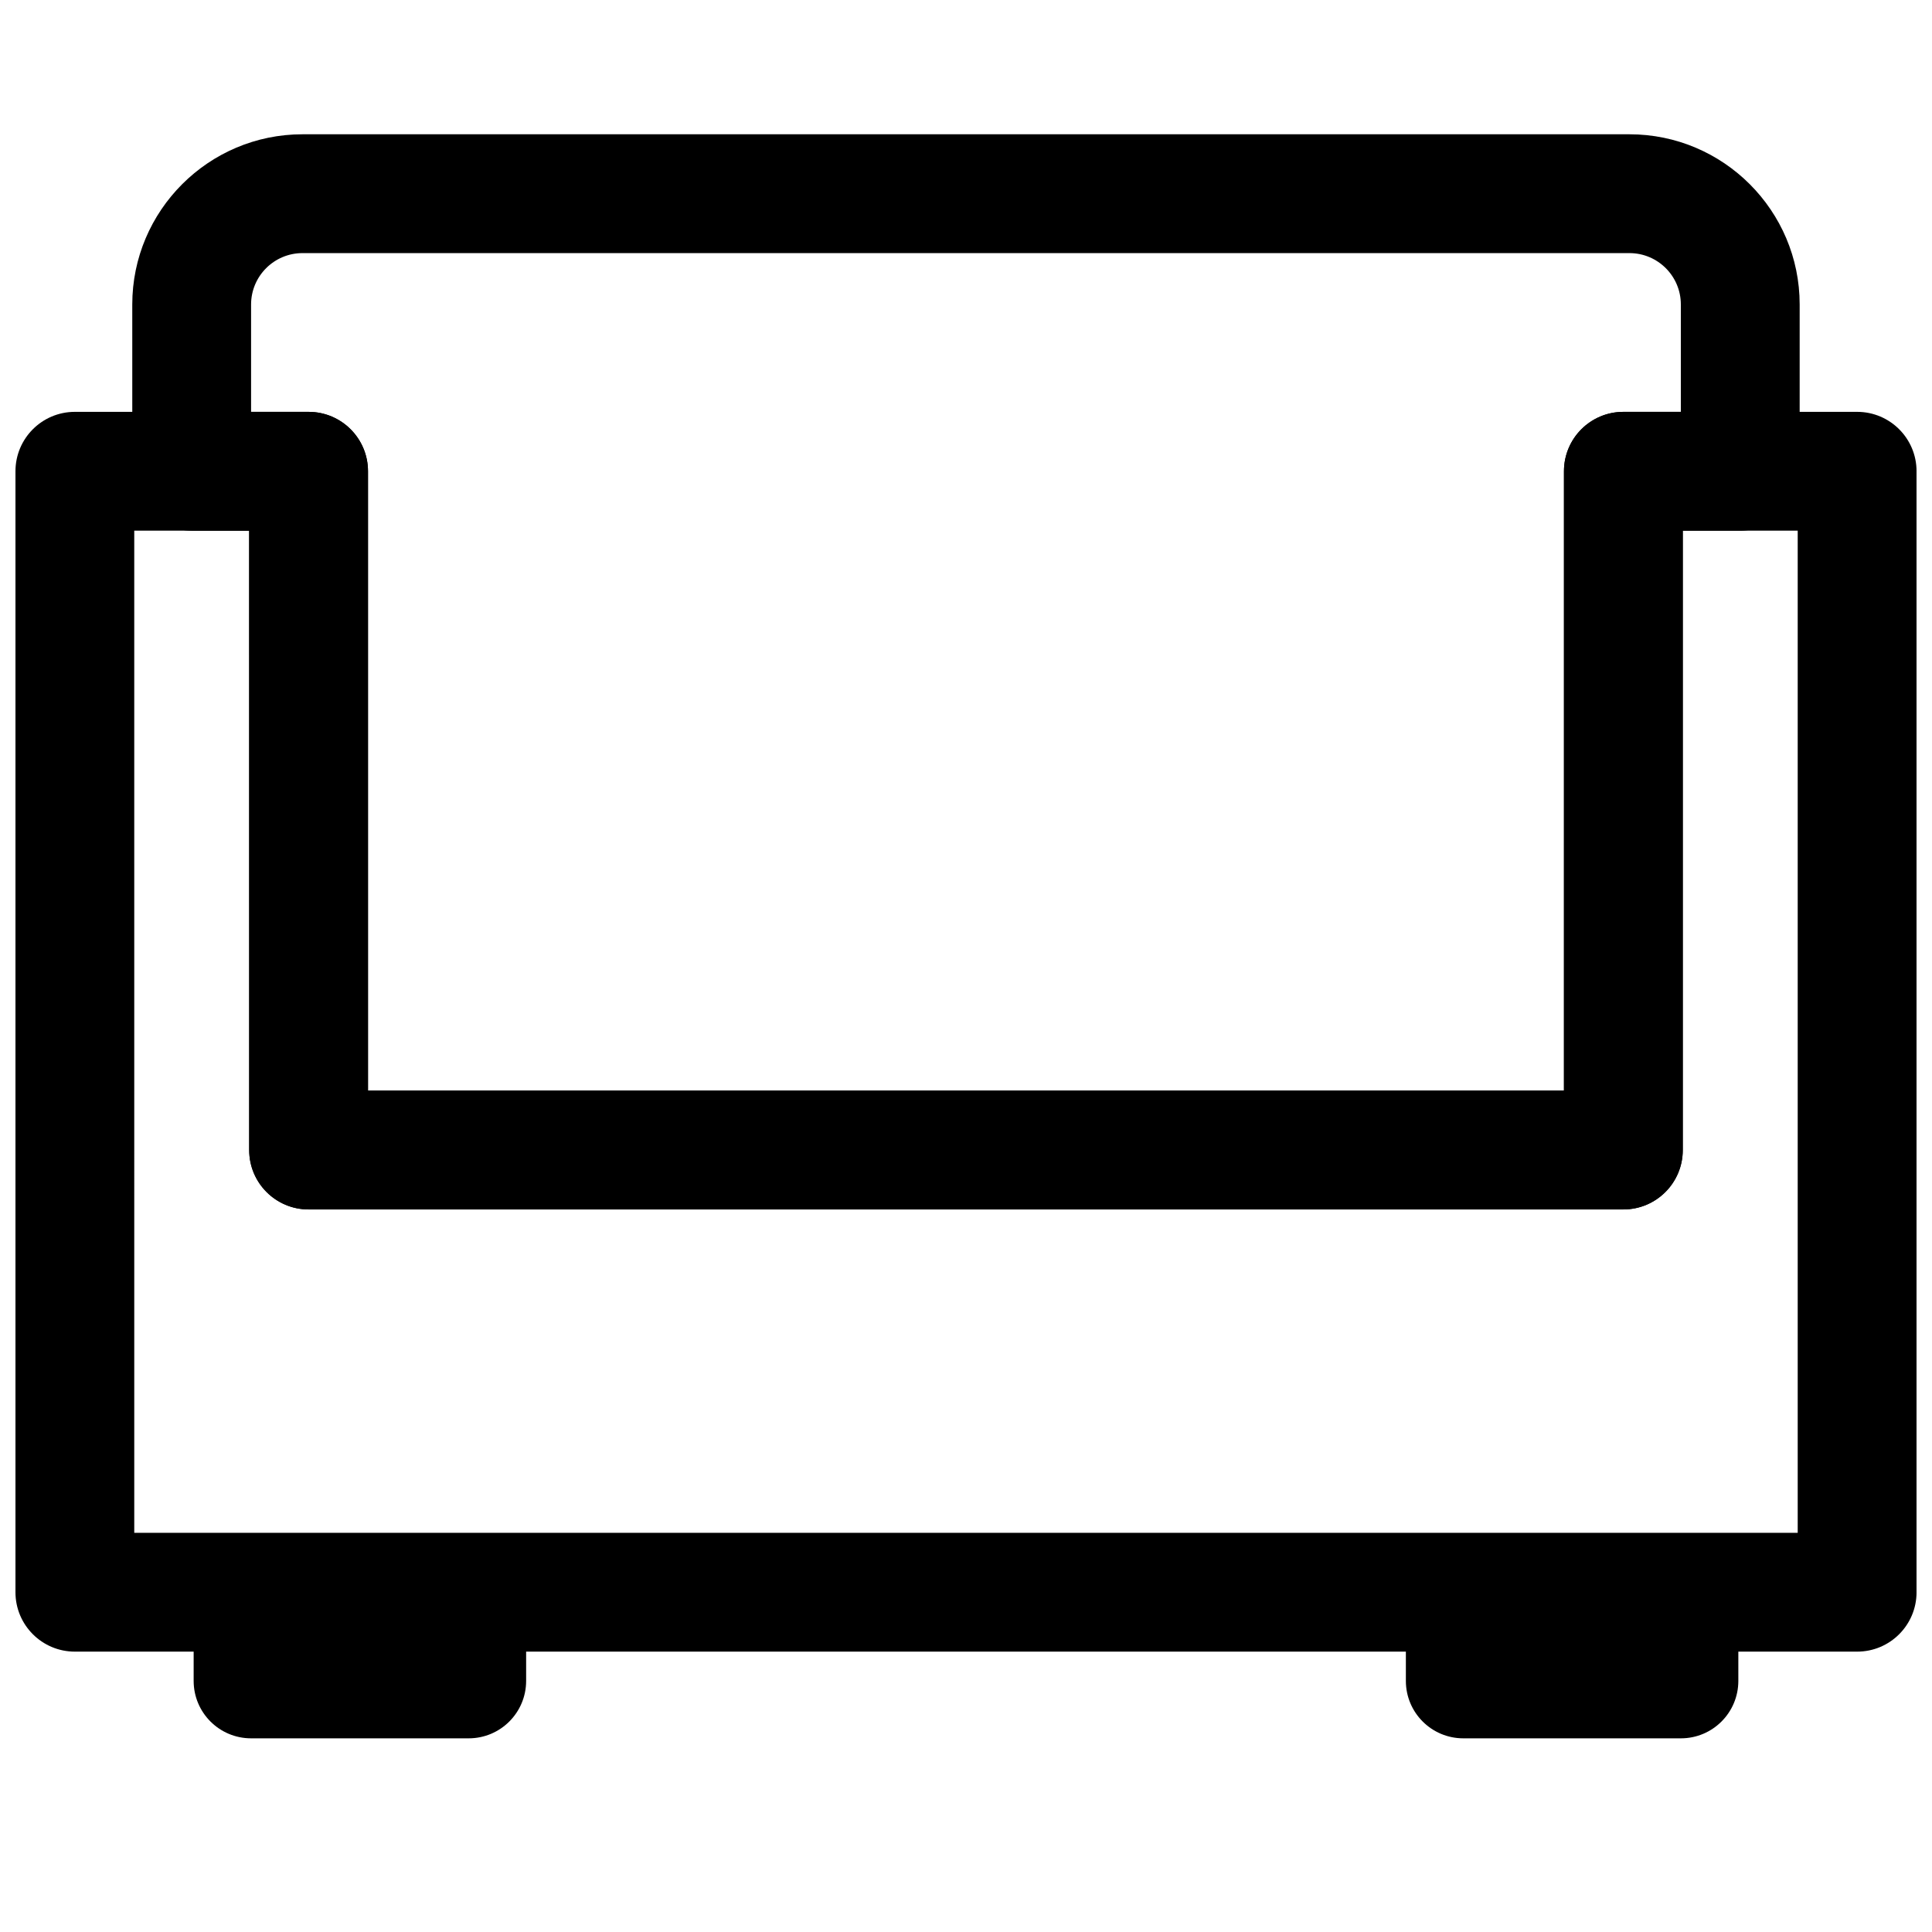 <?xml version="1.0" encoding="UTF-8"?>
<!-- Uploaded to: SVG Repo, www.svgrepo.com, Generator: SVG Repo Mixer Tools -->
<svg width="800px" height="800px" version="1.1" viewBox="144 144 512 512" xmlns="http://www.w3.org/2000/svg">
 <defs>
  <clipPath id="a">
   <path d="m148.09 253h503.81v329h-503.81z"/>
  </clipPath>
 </defs>
 <g clip-path="url(#a)">
  <path d="m636.16 581.7h-472.32c-8.703 0-15.742-7.051-15.742-15.742v-297.07c0-8.695 7.043-15.742 15.742-15.742h61.945c8.703 0 15.742 7.051 15.742 15.742v164.14h316.94l0.004-164.14c0-8.695 7.043-15.742 15.742-15.742h61.949c8.703 0 15.742 7.051 15.742 15.742v297.07c0 8.695-7.039 15.742-15.742 15.742zm-456.58-31.488h440.83v-265.58h-30.457v164.14c0 8.695-7.043 15.742-15.742 15.742h-348.43c-8.703 0-15.742-7.051-15.742-15.742l-0.004-164.14h-30.457z"/>
 </g>
 <path d="m195.32 589.46c0 8.402 6.812 15.215 15.219 15.215h57.676c8.402 0 15.215-6.812 15.215-15.215v-23.5h-88.109z"/>
 <path d="m516.57 589.46c0 8.402 6.809 15.215 15.215 15.215h57.676c8.402 0 15.215-6.812 15.215-15.215v-23.5h-88.105z"/>
 <path d="m574.21 464.52h-348.43c-8.703 0-15.742-7.051-15.742-15.742l-0.004-164.14h-15.234c-8.703 0-15.742-7.051-15.742-15.742l-0.004-44.207c0-24.867 20.234-45.102 45.109-45.102h351.66c24.875 0 45.109 20.234 45.109 45.102v44.203c0 8.695-7.043 15.742-15.742 15.742h-15.238v164.14c0.004 8.695-7.039 15.746-15.738 15.746zm-332.69-31.488h316.94v-164.14c0-8.695 7.043-15.742 15.742-15.742h15.238v-28.461c0-7.508-6.102-13.613-13.621-13.613h-351.66c-7.516 0-13.621 6.106-13.621 13.613v28.461h15.238c8.703 0 15.742 7.051 15.742 15.742z"/>
</svg>